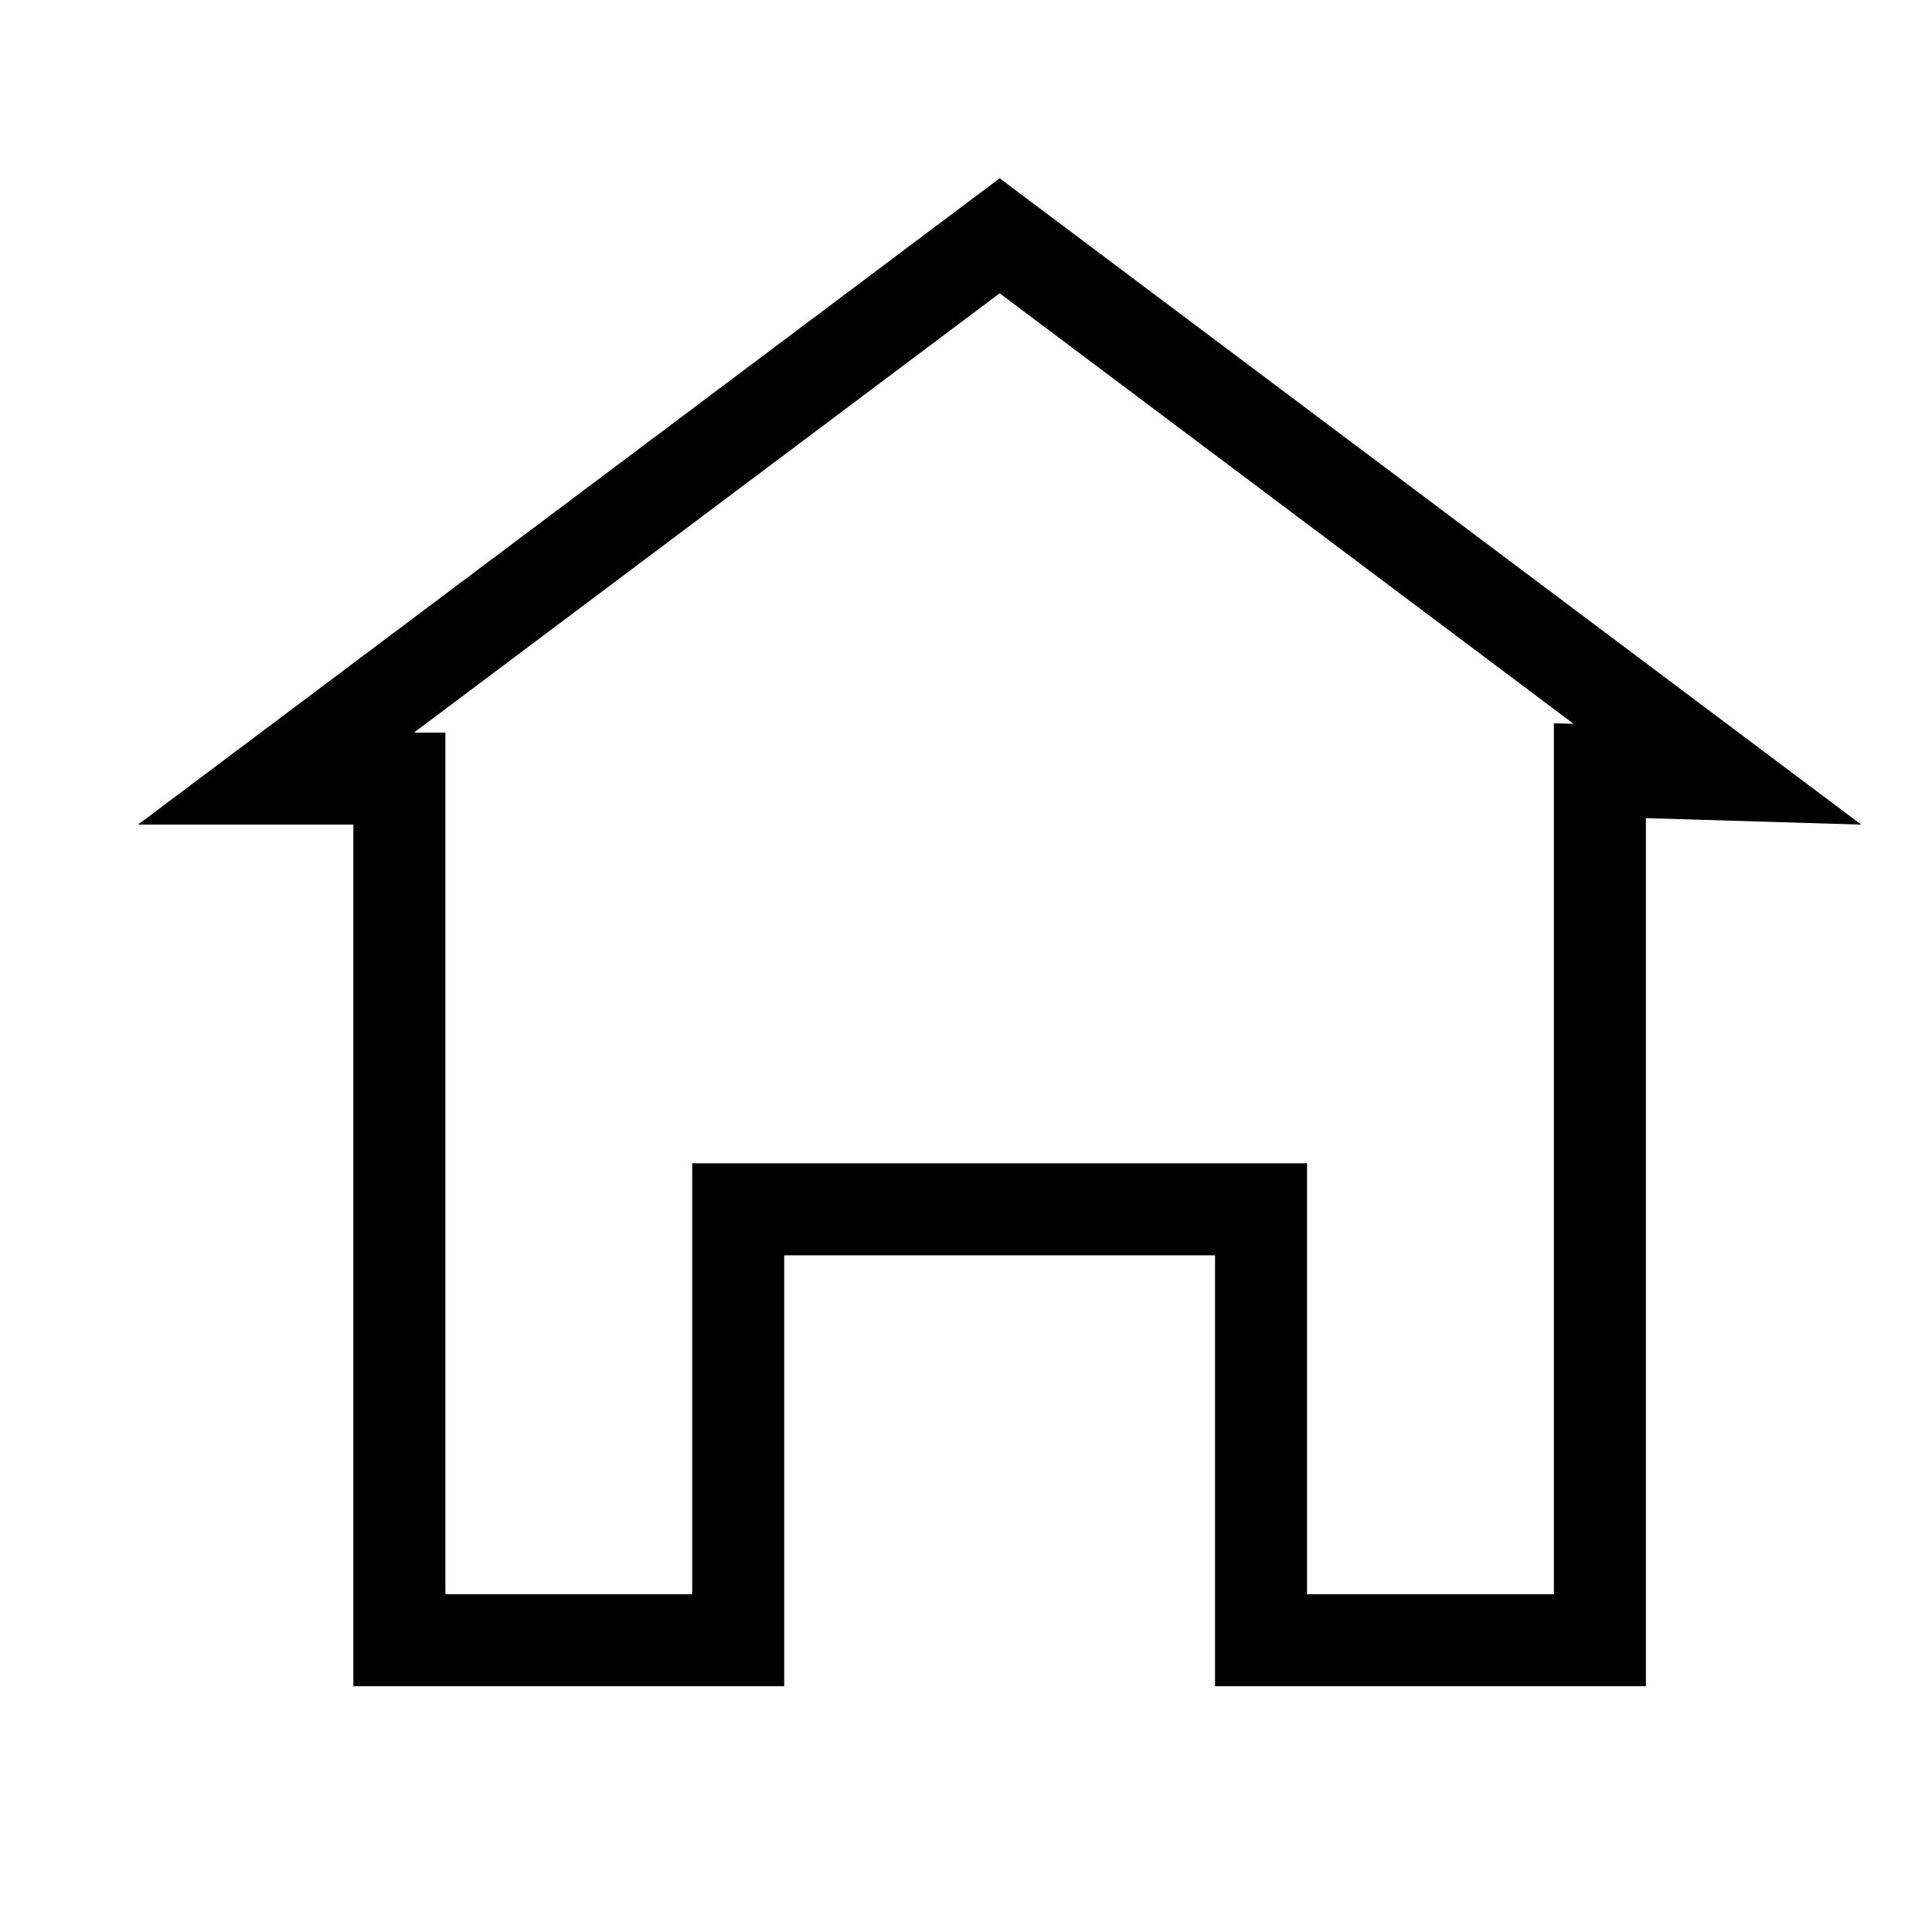 <svg width="21" height="21" viewBox="0 0 21 21" fill="none" xmlns="http://www.w3.org/2000/svg">
<path d="M18.668 8.416L17.905 8.393L17.39 8.377V8.892V17.828H13.707V13.645V13.145H13.207H8.524H8.024V13.645V17.828H4.341V8.963V8.463H3.841H3L10.866 2.563L18.668 8.416Z" stroke="black"/>
</svg>
